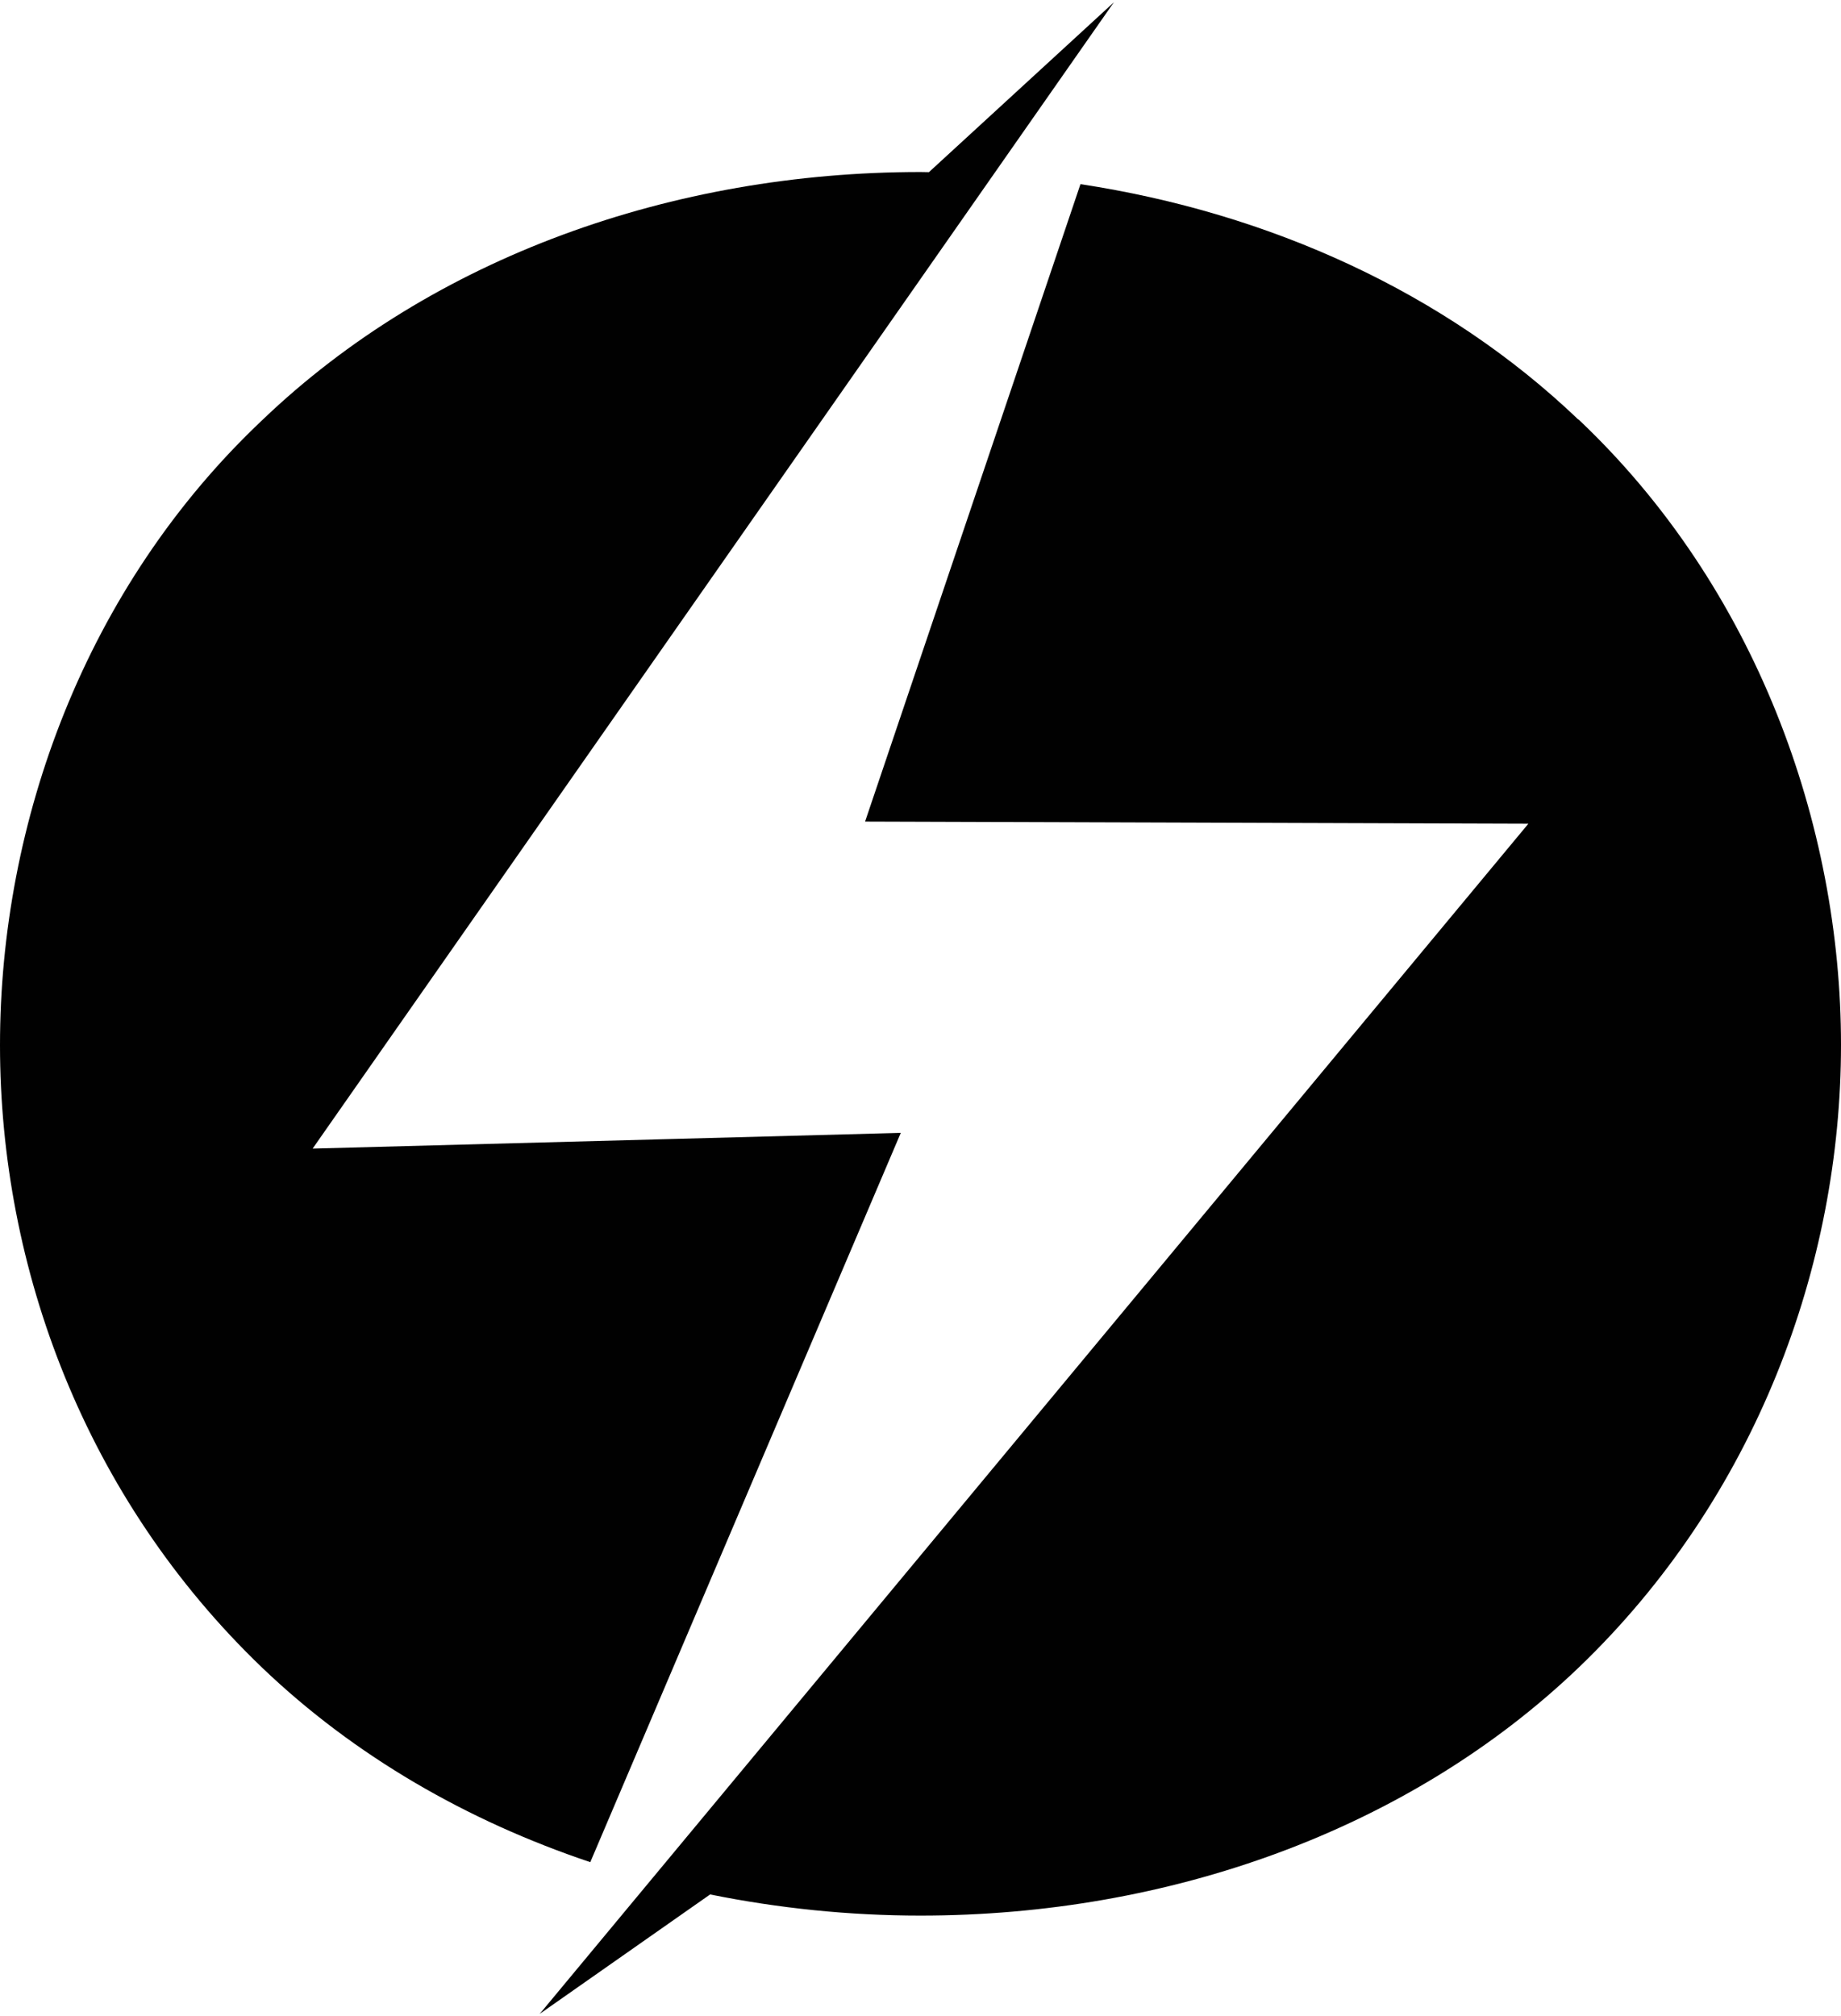 <svg xmlns="http://www.w3.org/2000/svg" id="uuid-fe68023f-127c-4688-9bb1-e38ba6a0f5da" data-name="Layer 1" width="1.79in" height="1.96in" viewBox="0 0 128.9 140.82"><path d="M63.07,79.14l-41.18,1.1L77.99,0l-12.95,11.89c-.2,0-.4-.01-.59-.01-17.34,0-34.15,5.95-46.06,17.34C5.95,40.95,0,57.41,0,73s5.95,31.7,18.39,43.61c6.44,6.15,14.32,10.69,22.94,13.58l21.74-51.05Z" fill="#010101"></path><path d="M110.51,29.21c-9.32-8.91-21.64-14.47-34.86-16.48l-15.08,44.62,46.44.15-69.22,83.31,11.93-8.36c4.8.97,9.74,1.48,14.73,1.48,17.34,0,34.15-5.95,46.06-17.34,12.44-11.91,18.39-28.2,18.39-43.61s-5.96-32.05-18.39-43.79Z" fill="#010101"></path></svg>
